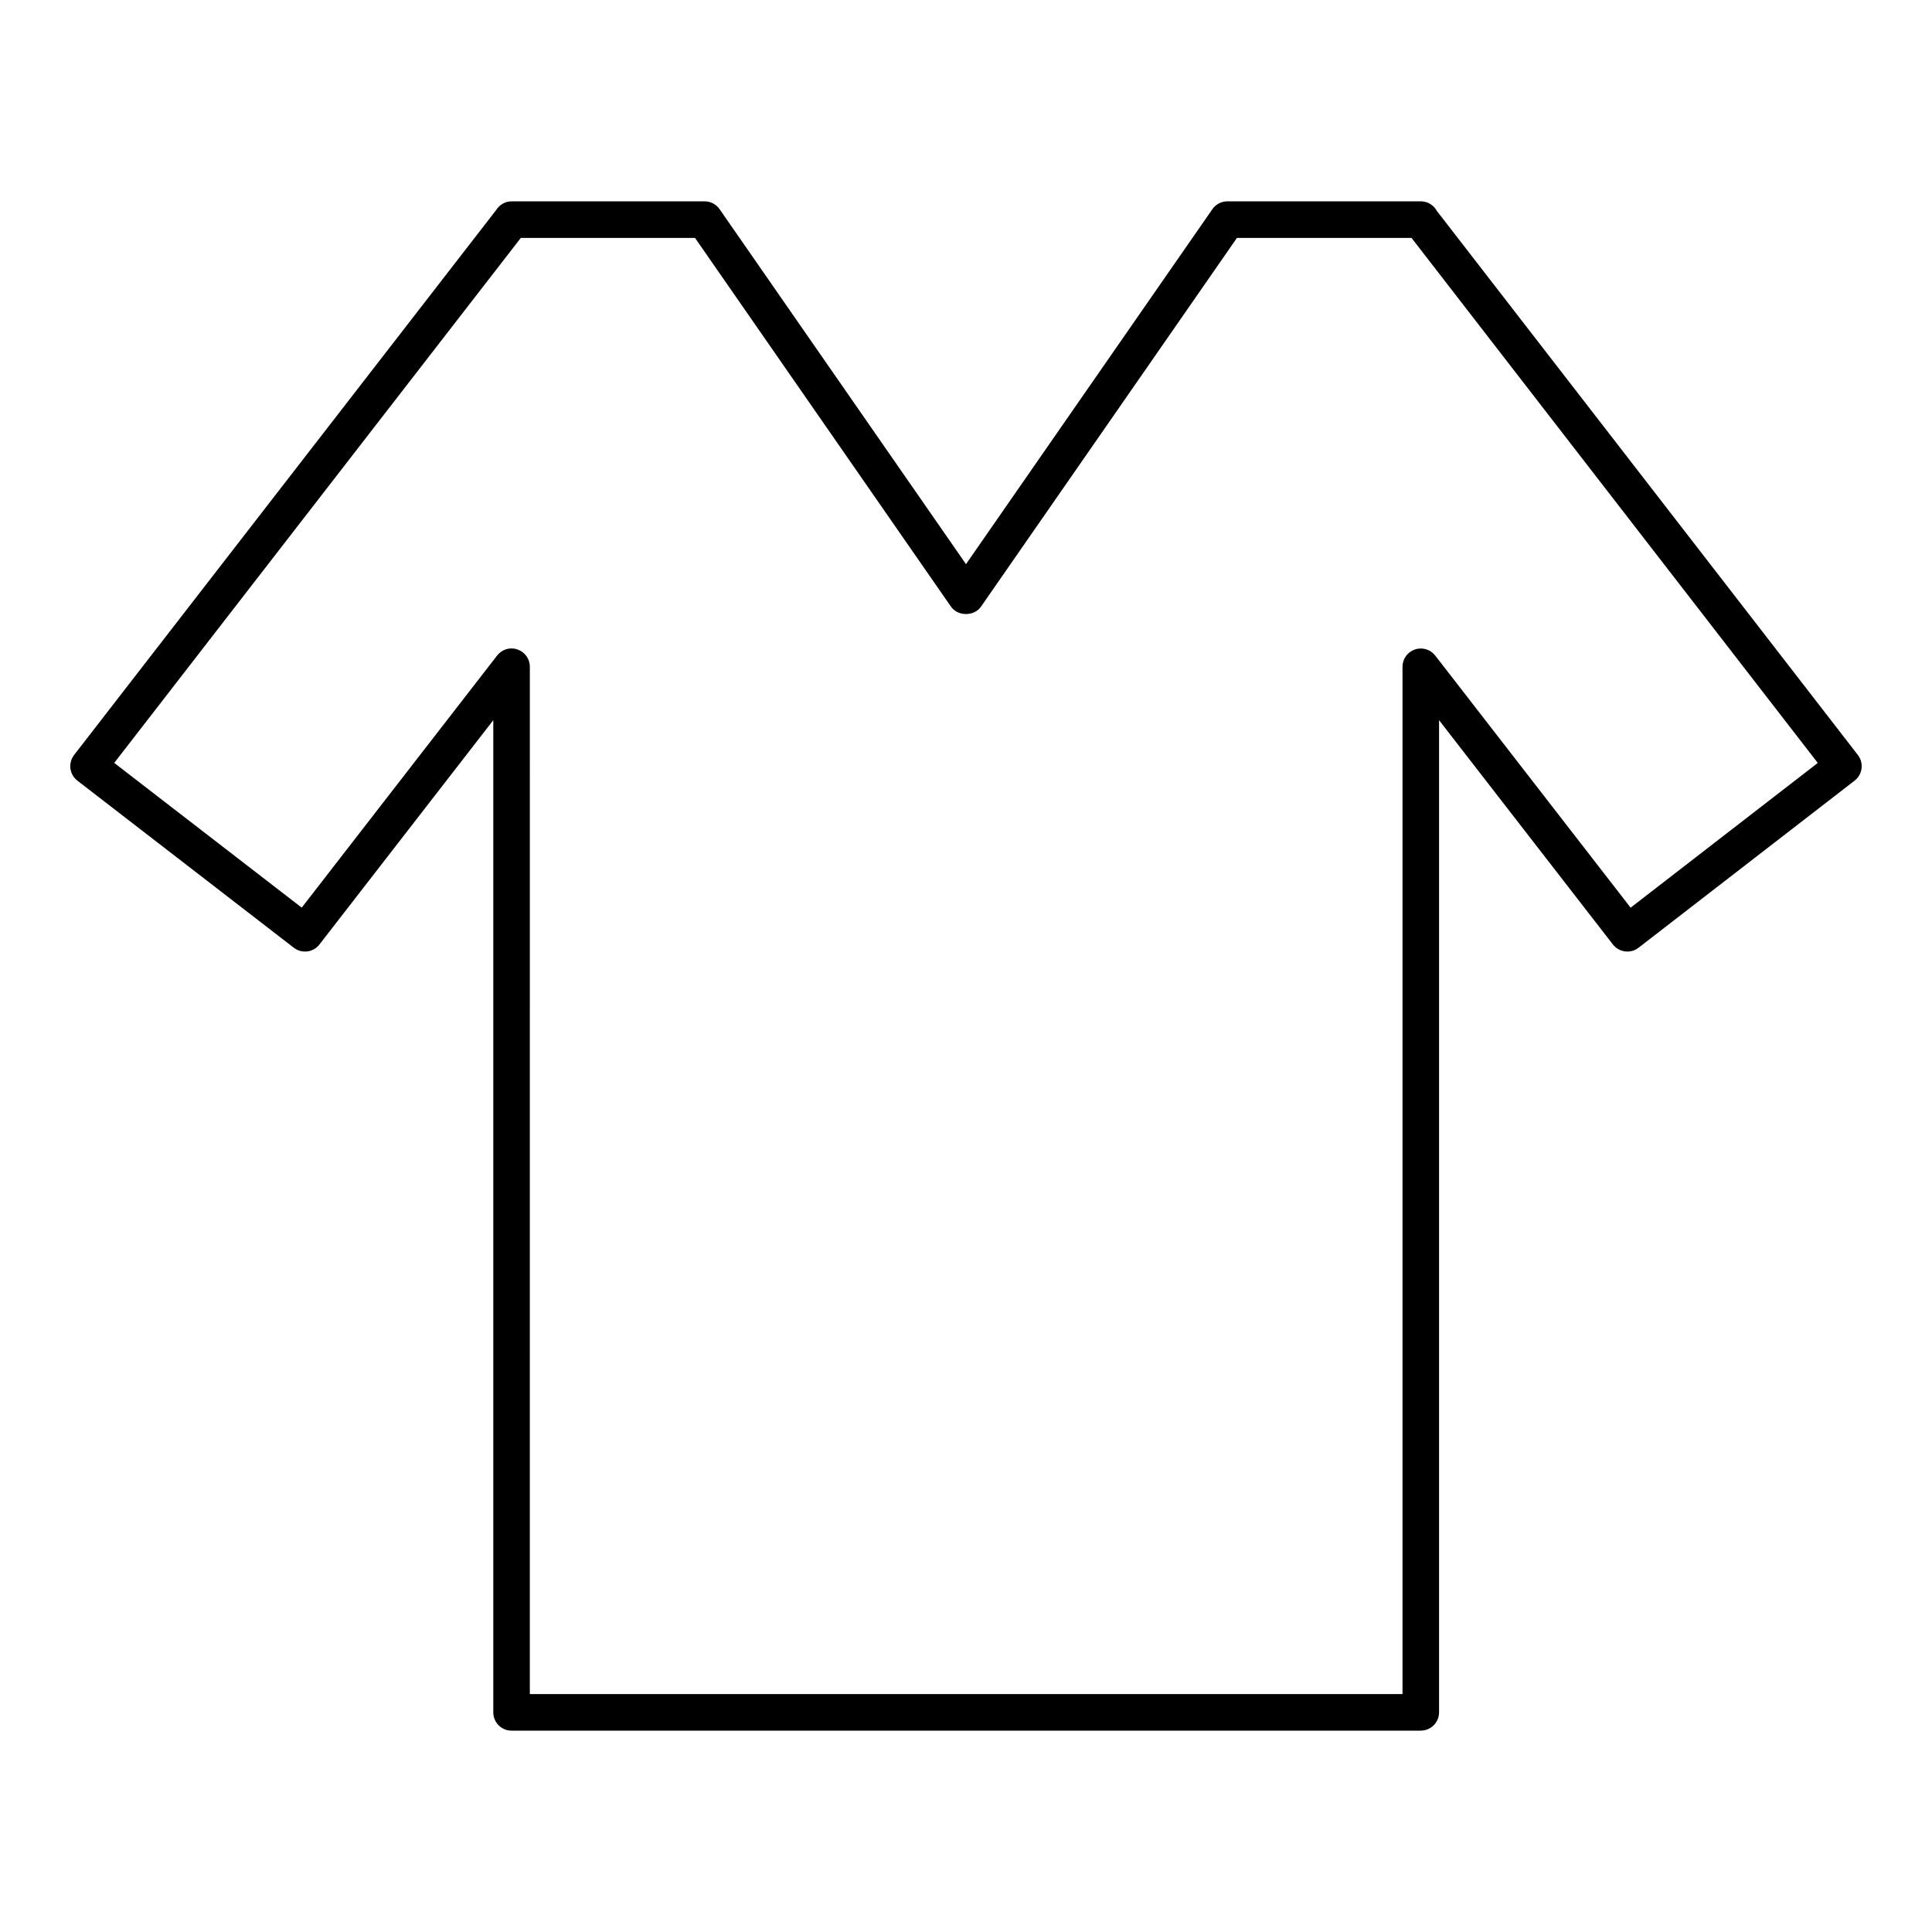 <?xml version="1.0" encoding="UTF-8"?>
<!-- The Best Svg Icon site in the world: iconSvg.co, Visit us! https://iconsvg.co -->
<svg fill="#000000" width="800px" height="800px" version="1.1" viewBox="144 144 512 512" xmlns="http://www.w3.org/2000/svg">
 <path d="m520.52 602.64h-240.95c-2.676 0-4.844-2.168-4.844-4.844v-262.94l-46.074 59.445c-1.633 2.109-4.664 2.496-6.789 0.859l-57.355-44.281c-1.016-0.785-1.68-1.941-1.844-3.219-0.16-1.277 0.188-2.562 0.973-3.586l111.85-144.41c0.859-1.371 2.371-2.309 4.082-2.309h51.152c1.59 0 3.074 0.777 3.981 2.082l65.297 94.066 65.293-94.066c0.902-1.305 2.391-2.082 3.981-2.082h51.254c1.84 0 3.445 1.031 4.262 2.547l111.57 144.18c0.785 1.012 1.137 2.301 0.973 3.578-0.164 1.277-0.828 2.43-1.844 3.219l-57.258 44.281c-2.113 1.637-5.164 1.238-6.789-0.859l-46.074-59.445v262.94c0 2.668-2.164 4.836-4.844 4.836zm-236.11-9.688h231.27v-272.25c0-2.07 1.316-3.918 3.273-4.578 1.965-0.68 4.141-0.02 5.398 1.609l51.781 66.809 49.594-38.355-107.66-139.14h-46.262l-67.828 97.719c-1.809 2.613-6.148 2.613-7.957 0l-67.832-97.719h-46.164l-107.75 139.13 49.688 38.355 51.781-66.809c1.262-1.629 3.43-2.309 5.398-1.609 1.957 0.664 3.273 2.508 3.273 4.578zm236.11-390.64h0.094z"/>
</svg>